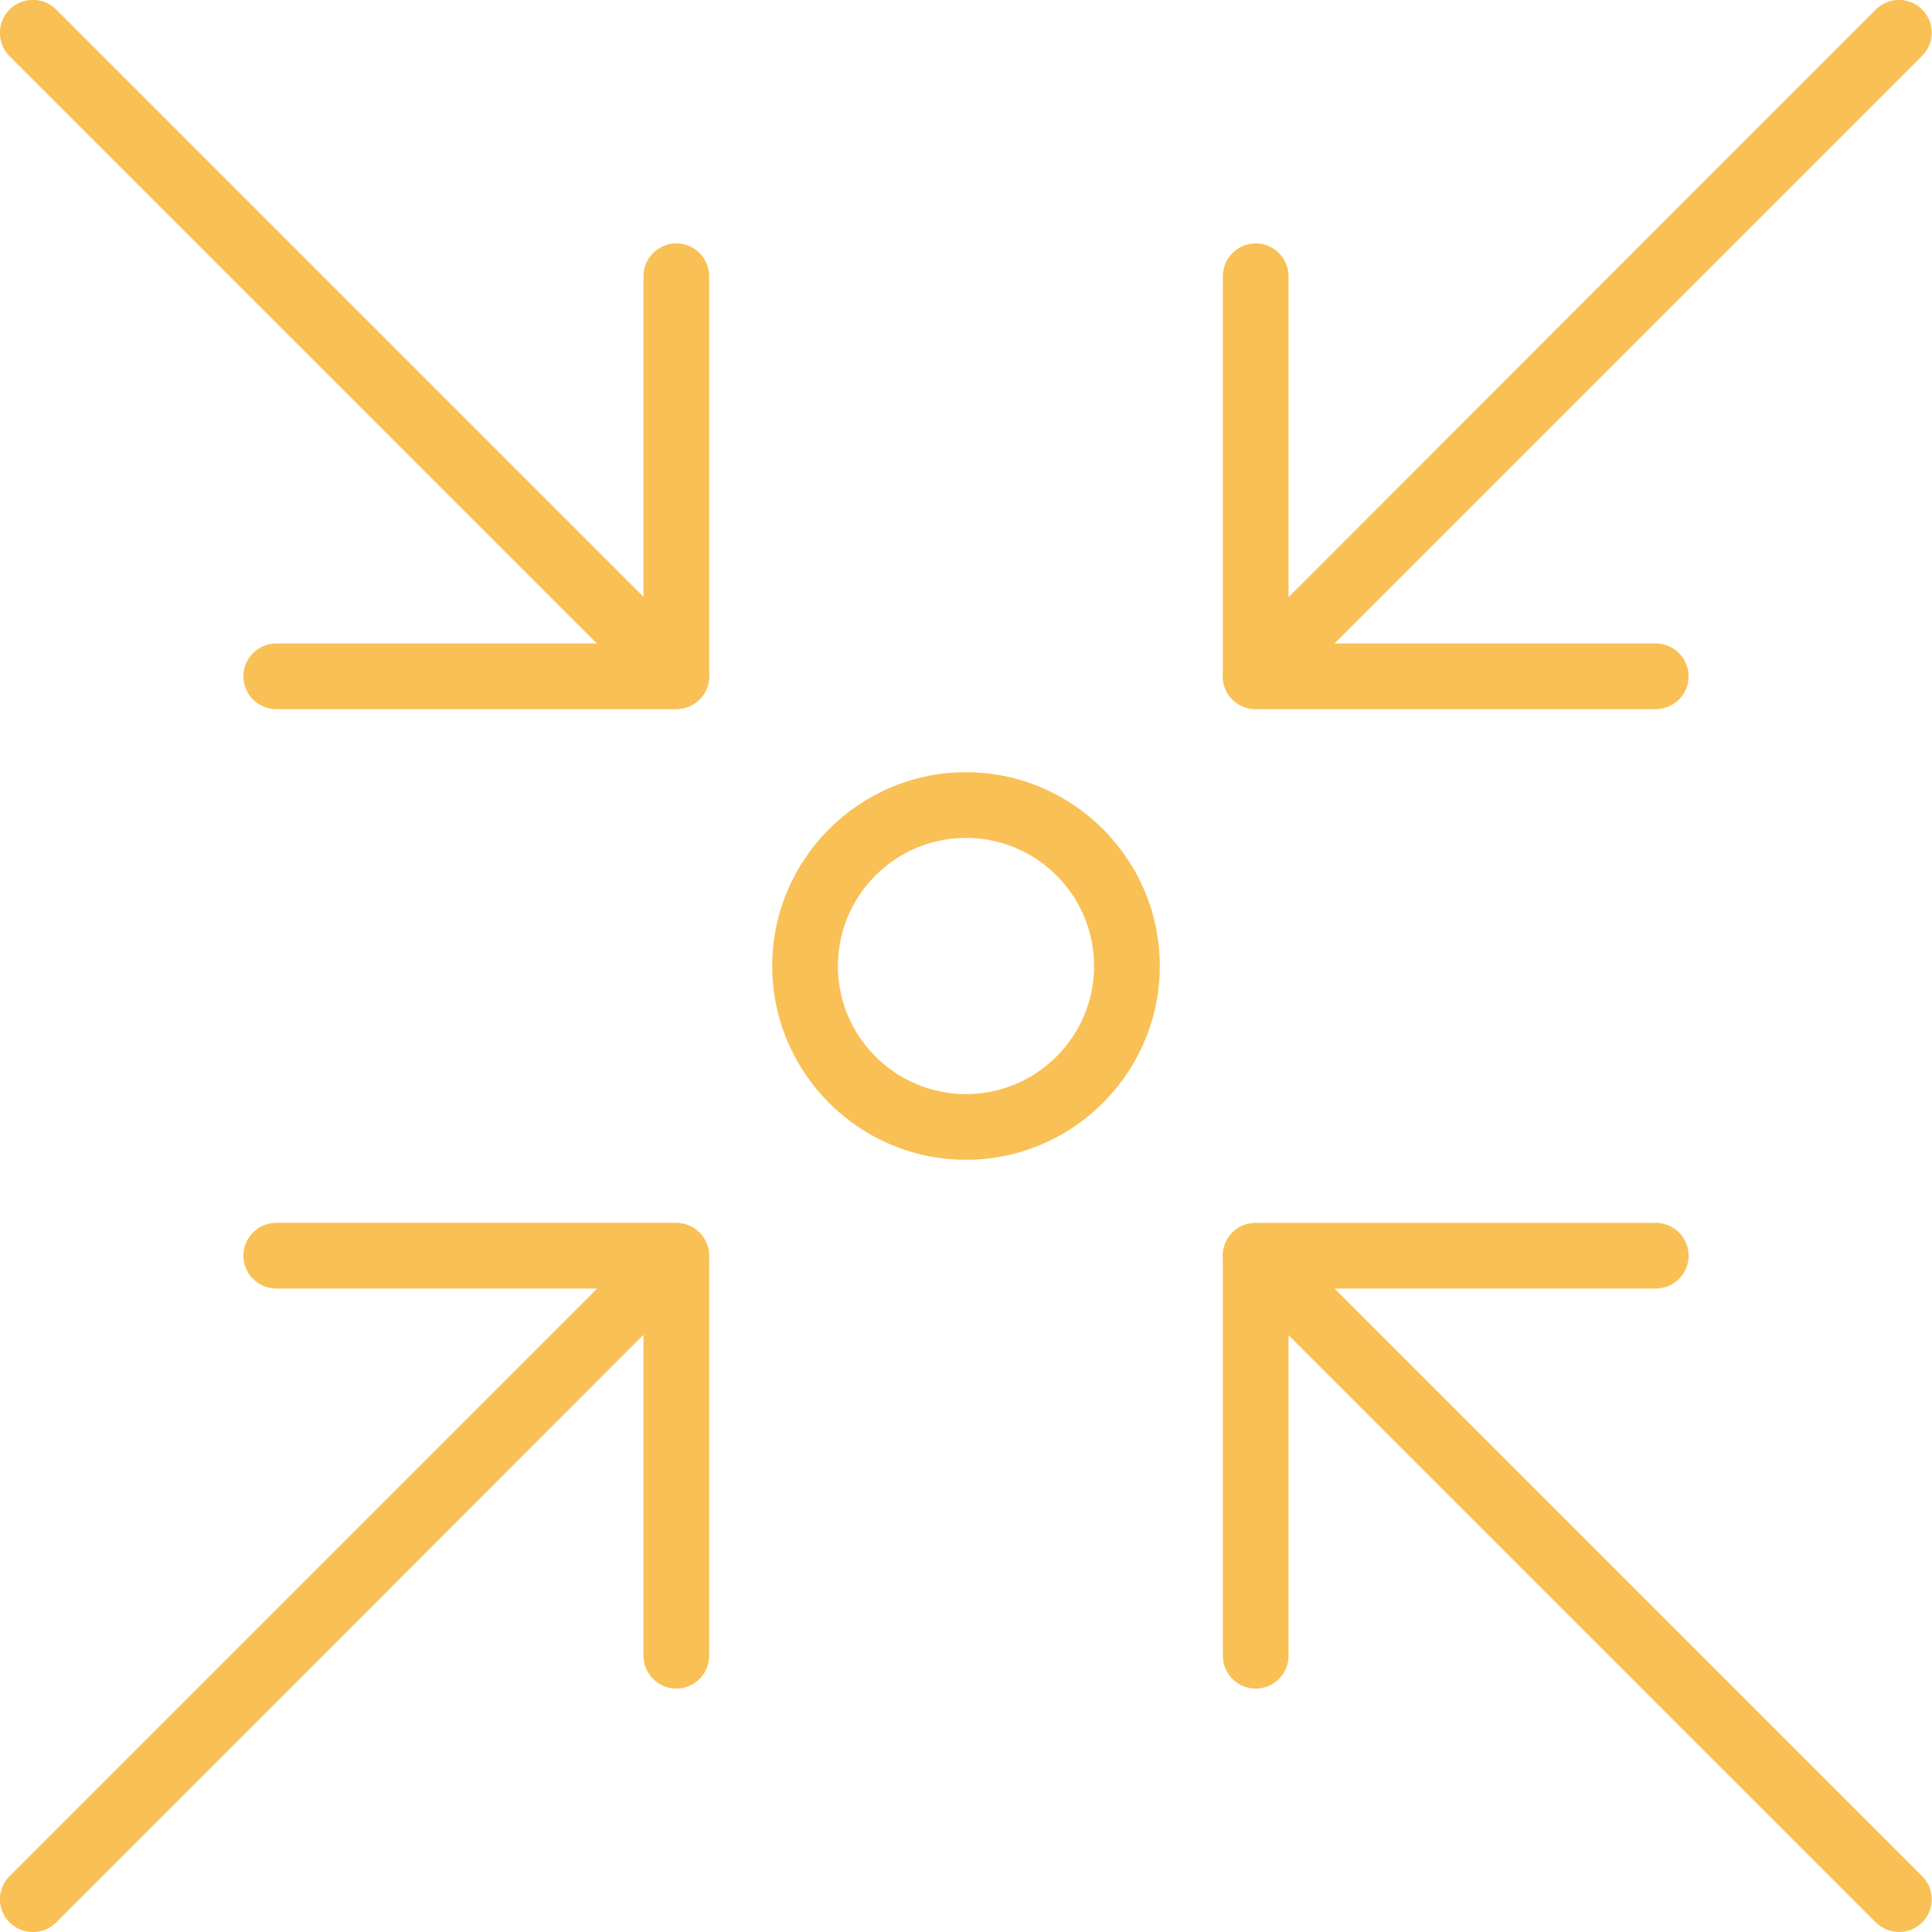 <?xml version="1.0" encoding="UTF-8"?><svg id="Calque_2" xmlns="http://www.w3.org/2000/svg" viewBox="0 0 58.82 58.82"><defs><style>.cls-1{fill:#f9c055;}</style></defs><g id="Calque_1-2"><path class="cls-1" d="M38.23,21.59c-.26,0-.51-.1-.71-.29-.39-.39-.39-1.02,0-1.41L57.11.29c.39-.39,1.02-.39,1.41,0,.39.39.39,1.02,0,1.41l-19.59,19.59c-.2.2-.45.29-.71.29Z"/><path class="cls-1" d="M1,58.82c-.26,0-.51-.1-.71-.29-.39-.39-.39-1.02,0-1.41l19.59-19.59c.39-.39,1.02-.39,1.41,0,.39.39.39,1.02,0,1.41L1.71,58.53c-.2.2-.45.29-.71.29Z"/><path class="cls-1" d="M50.41,21.59h-12.18c-.55,0-1-.45-1-1v-12.18c0-.55.45-1,1-1s1,.45,1,1v11.18h11.18c.55,0,1,.45,1,1s-.45,1-1,1Z"/><path class="cls-1" d="M20.59,51.41c-.55,0-1-.45-1-1v-11.18h-11.18c-.55,0-1-.45-1-1s.45-1,1-1h12.18c.55,0,1,.45,1,1v12.18c0,.55-.45,1-1,1Z"/><path class="cls-1" d="M57.82,58.82c-.26,0-.51-.1-.71-.29l-19.59-19.59c-.39-.39-.39-1.02,0-1.41.39-.39,1.02-.39,1.41,0l19.59,19.59c.39.39.39,1.02,0,1.41-.2.2-.45.29-.71.29Z"/><path class="cls-1" d="M20.59,21.59c-.26,0-.51-.1-.71-.29L.29,1.71C-.1,1.32-.1.68.29.29.68-.1,1.32-.1,1.71.29l19.59,19.59c.39.39.39,1.02,0,1.41-.2.2-.45.29-.71.29Z"/><path class="cls-1" d="M38.23,51.41c-.55,0-1-.45-1-1v-12.18c0-.55.45-1,1-1h12.18c.55,0,1,.45,1,1s-.45,1-1,1h-11.18v11.18c0,.55-.45,1-1,1Z"/><path class="cls-1" d="M20.59,21.59h-12.18c-.55,0-1-.45-1-1s.45-1,1-1h11.18v-11.18c0-.55.45-1,1-1s1,.45,1,1v12.18c0,.55-.45,1-1,1Z"/><path class="cls-1" d="M29.41,35.31c-3.25,0-5.9-2.65-5.9-5.9s2.65-5.9,5.9-5.9,5.9,2.65,5.9,5.9-2.65,5.9-5.9,5.9ZM29.41,25.51c-2.15,0-3.9,1.75-3.9,3.9s1.75,3.9,3.9,3.9,3.9-1.75,3.9-3.9-1.75-3.9-3.9-3.9Z"/></g></svg>
